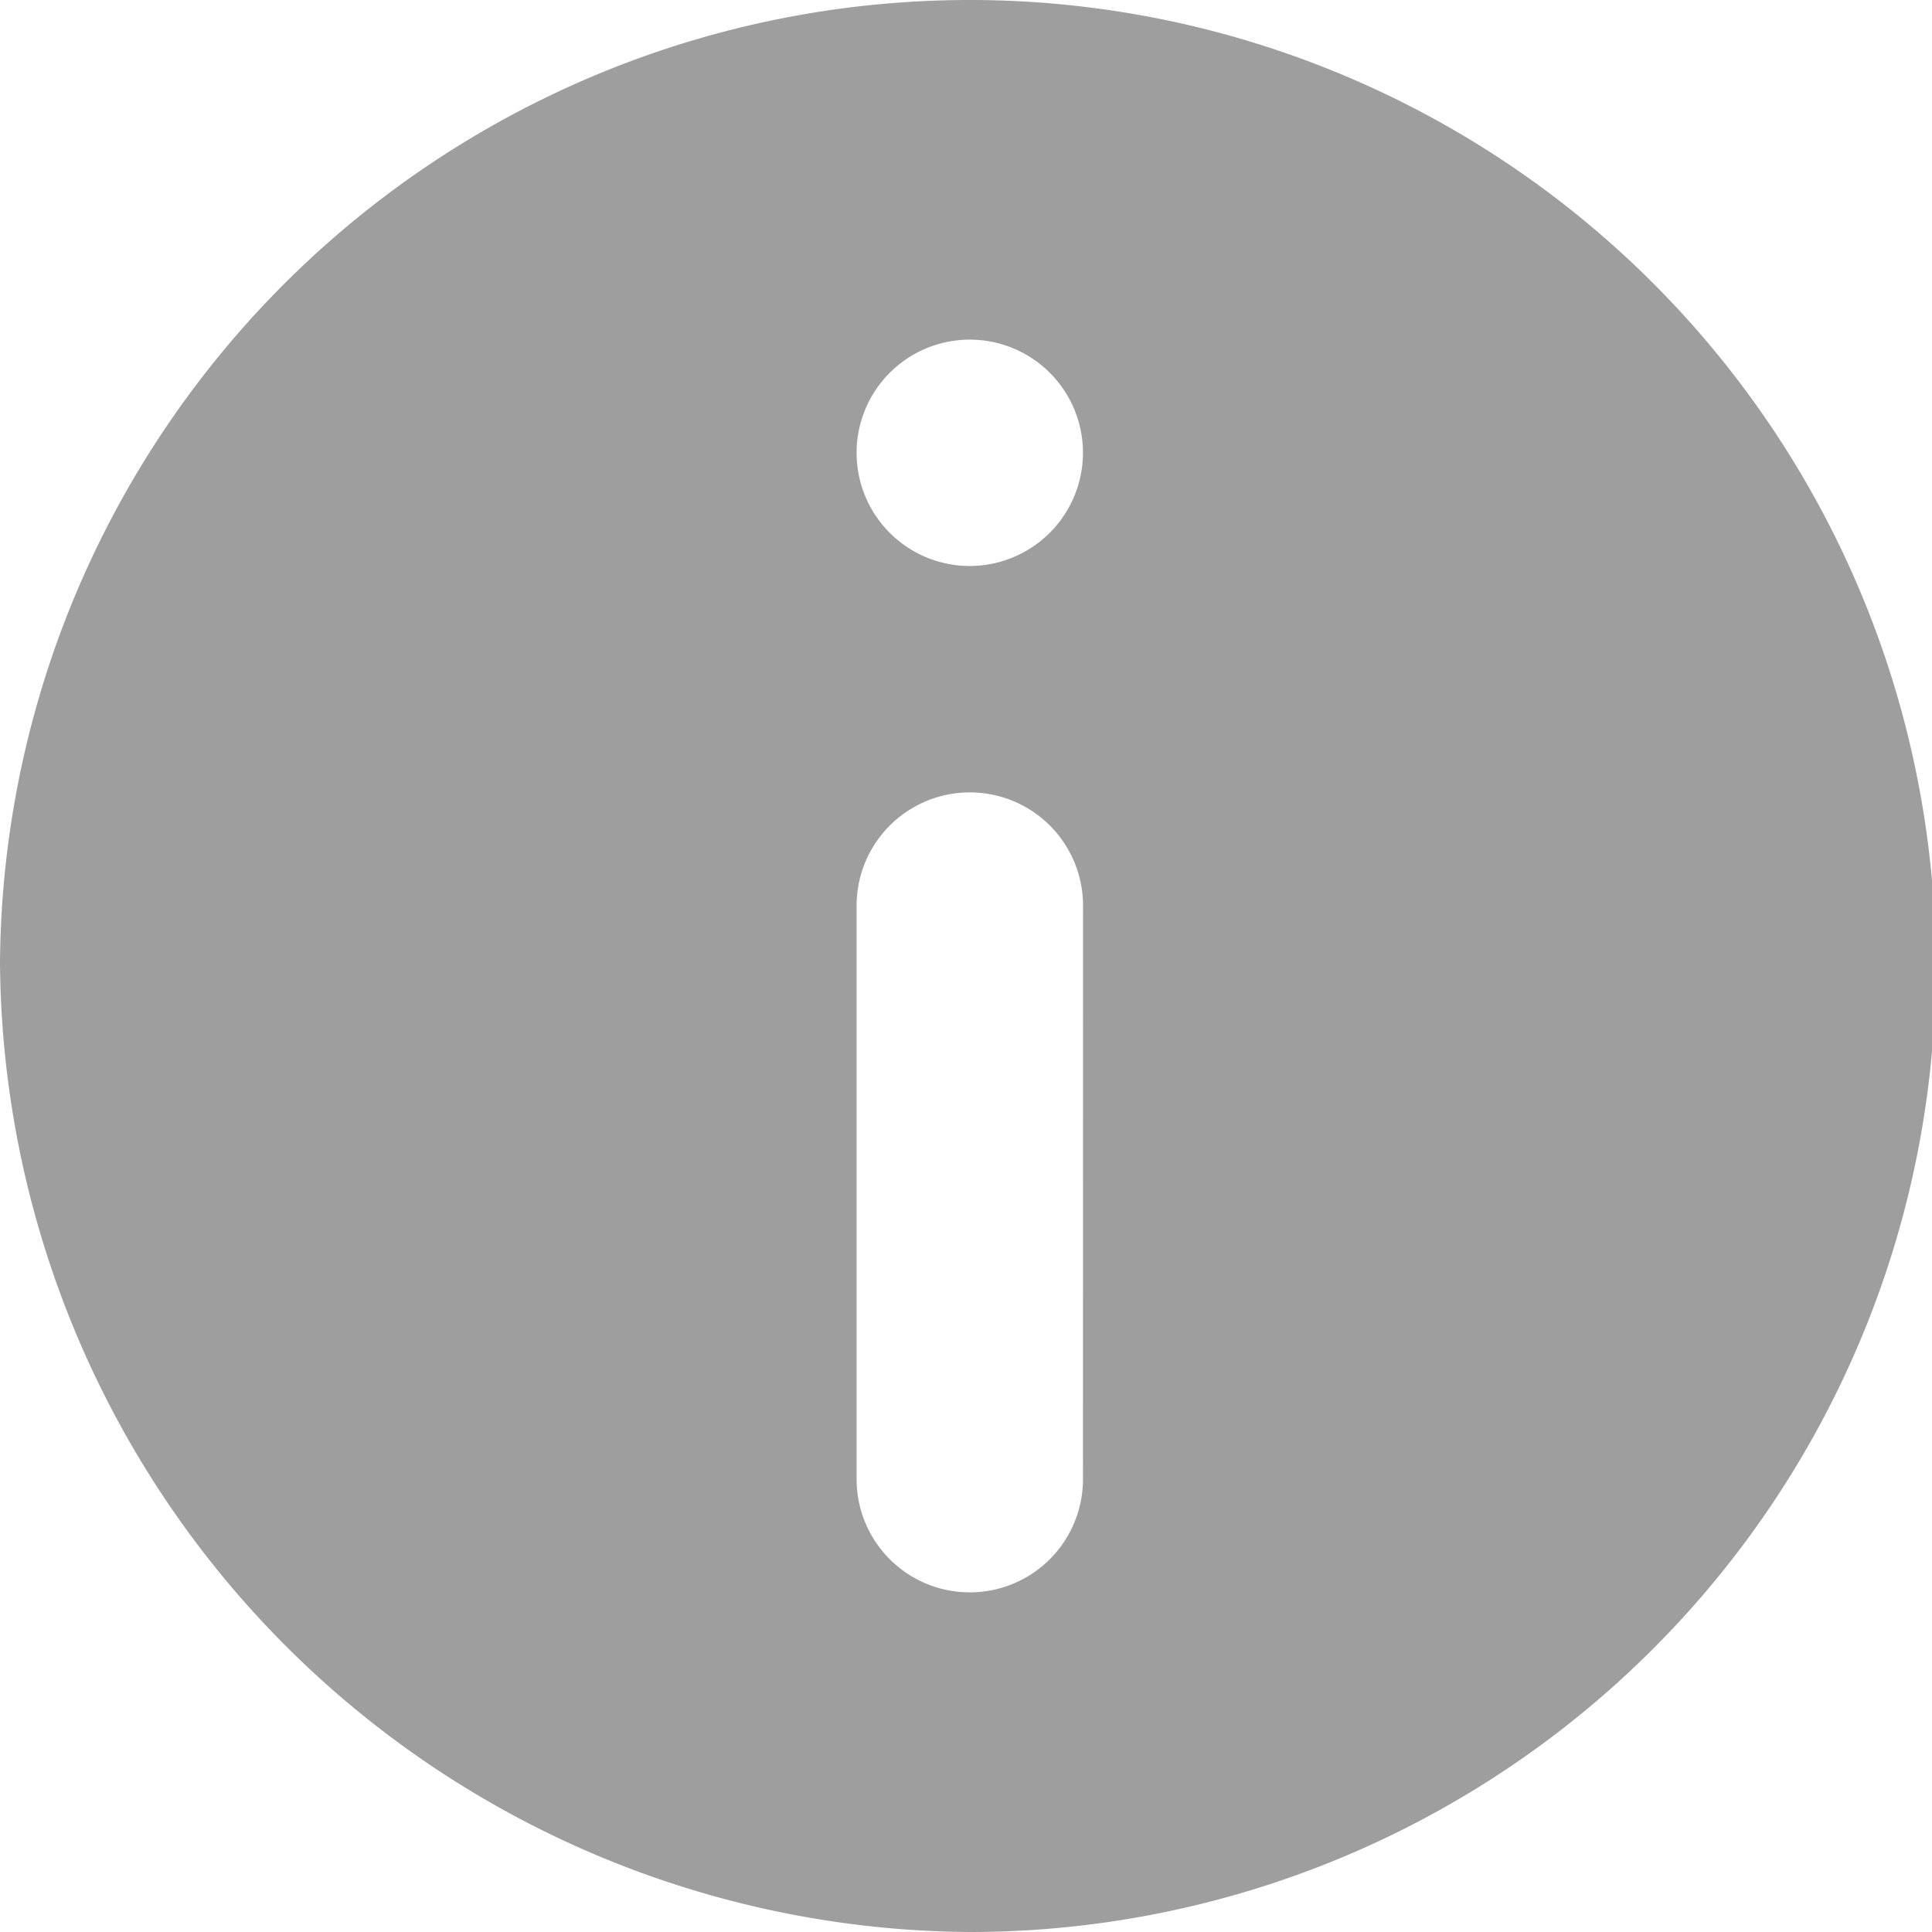 <svg xmlns="http://www.w3.org/2000/svg" width="24" height="24" viewBox="0 0 24 24"><defs><style>.a{fill:#9E9E9E;}</style></defs><g transform="translate(-0.24)"><path class="a" d="M12.047,0A12.047,12.047,0,0,0,0,11.953,12.127,12.127,0,0,0,12.047,24a12,12,0,0,0,0-24Zm1.406,18.375a1.406,1.406,0,0,1-2.812,0V11.25a1.406,1.406,0,1,1,2.813,0ZM12.047,7.031a1.406,1.406,0,1,1,1.406-1.406A1.408,1.408,0,0,1,12.047,7.031Z" transform="translate(0.24)"/></g></svg>